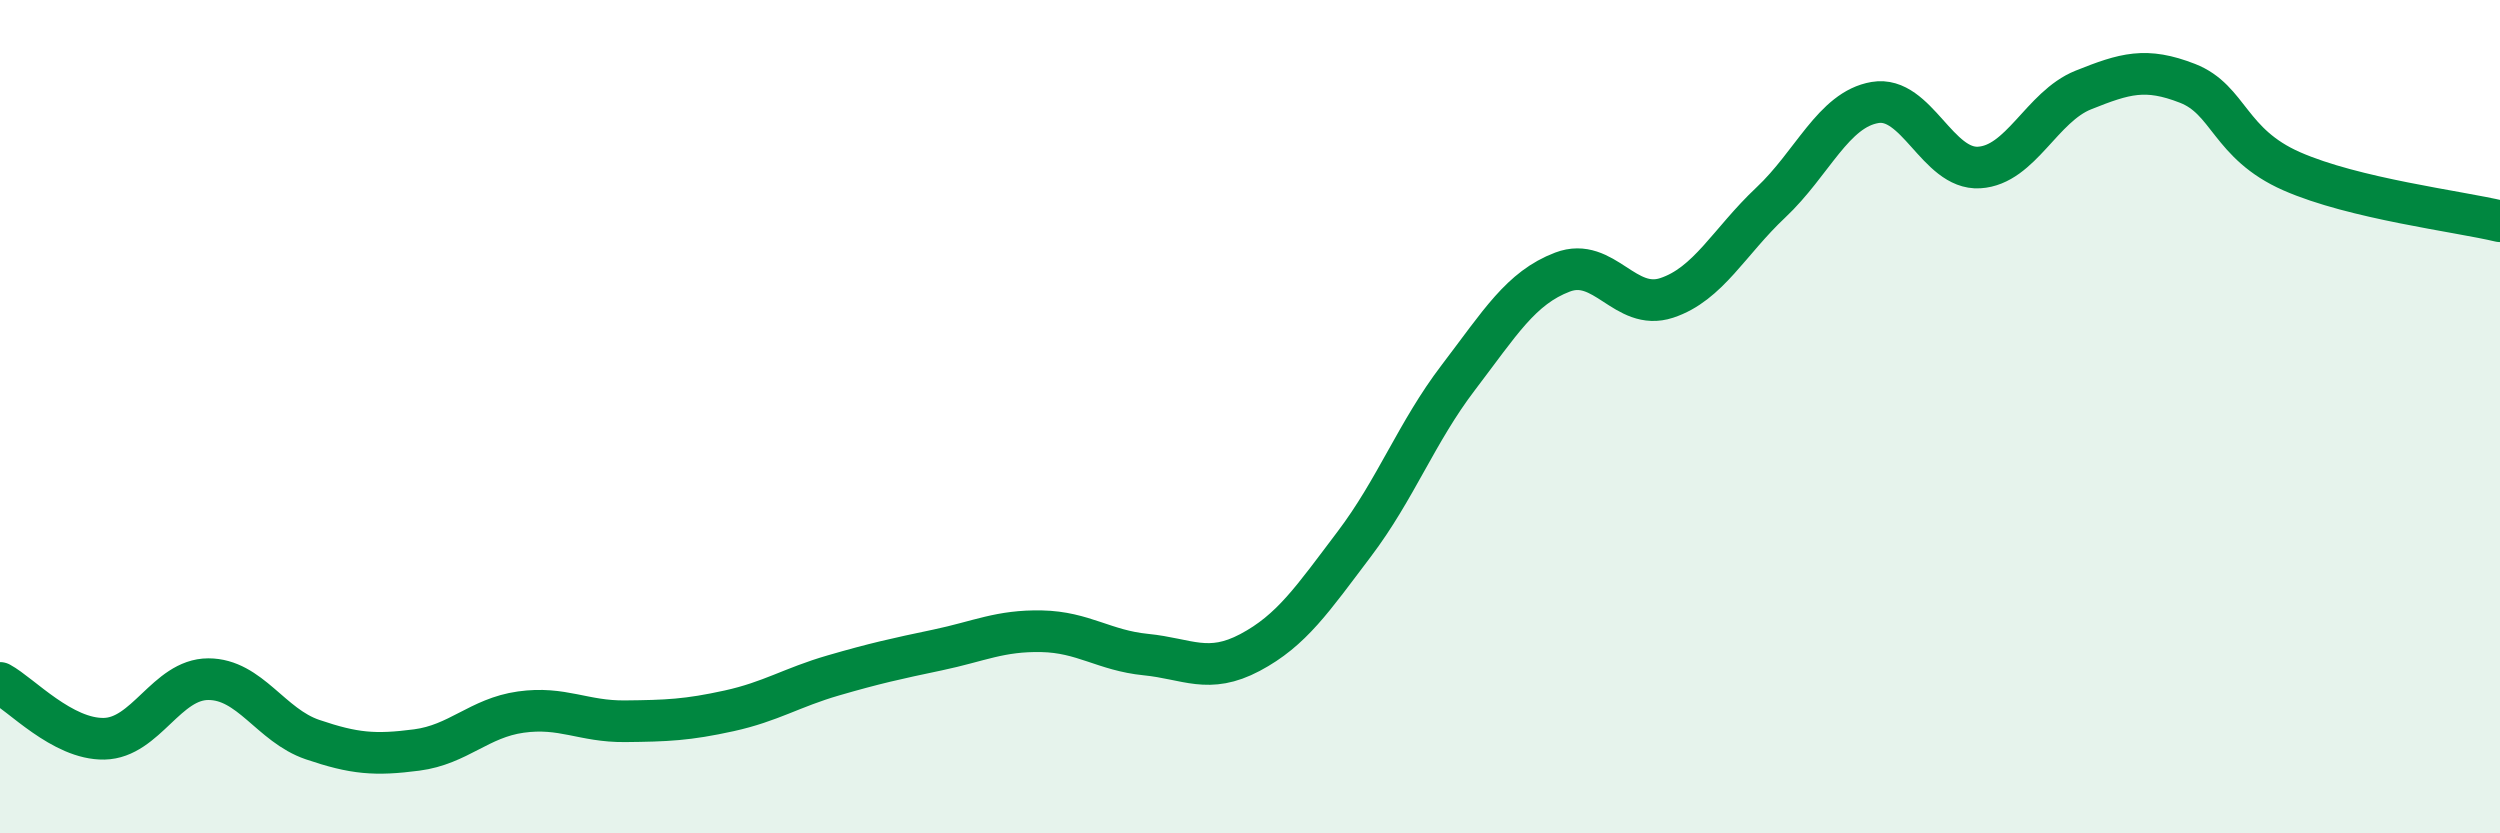 
    <svg width="60" height="20" viewBox="0 0 60 20" xmlns="http://www.w3.org/2000/svg">
      <path
        d="M 0,16.39 C 0.5,16.66 1.5,17.75 2.5,17.73 C 3.5,17.71 4,16.3 5,16.3 C 6,16.3 6.5,17.41 7.5,17.75 C 8.5,18.09 9,18.13 10,18 C 11,17.87 11.5,17.23 12.5,17.09 C 13.5,16.95 14,17.32 15,17.31 C 16,17.3 16.5,17.28 17.5,17.06 C 18.5,16.84 19,16.5 20,16.21 C 21,15.92 21.5,15.81 22.5,15.6 C 23.5,15.39 24,15.13 25,15.15 C 26,15.17 26.5,15.61 27.5,15.71 C 28.5,15.81 29,16.19 30,15.66 C 31,15.13 31.5,14.38 32.5,13.06 C 33.5,11.74 34,10.37 35,9.06 C 36,7.75 36.5,6.91 37.5,6.53 C 38.5,6.15 39,7.48 40,7.15 C 41,6.82 41.5,5.8 42.5,4.86 C 43.5,3.92 44,2.63 45,2.46 C 46,2.29 46.5,4.08 47.5,4.02 C 48.5,3.96 49,2.56 50,2.16 C 51,1.76 51.5,1.61 52.5,2 C 53.5,2.39 53.5,3.45 55,4.11 C 56.5,4.77 59,5.07 60,5.31L60 20L0 20Z"
        fill="#008740"
        opacity="0.1"
        stroke-linecap="round"
        stroke-linejoin="round"
      />
      <path
        d="M 0,16.39 C 0.5,16.66 1.5,17.75 2.5,17.73 C 3.5,17.71 4,16.3 5,16.3 C 6,16.3 6.5,17.41 7.5,17.75 C 8.5,18.09 9,18.13 10,18 C 11,17.87 11.5,17.23 12.5,17.09 C 13.5,16.95 14,17.32 15,17.31 C 16,17.3 16.5,17.28 17.5,17.06 C 18.5,16.84 19,16.5 20,16.21 C 21,15.92 21.5,15.81 22.5,15.6 C 23.5,15.39 24,15.13 25,15.15 C 26,15.17 26.5,15.61 27.5,15.71 C 28.5,15.81 29,16.19 30,15.66 C 31,15.13 31.5,14.38 32.5,13.06 C 33.5,11.74 34,10.37 35,9.06 C 36,7.75 36.5,6.91 37.5,6.53 C 38.5,6.15 39,7.48 40,7.15 C 41,6.82 41.5,5.8 42.5,4.86 C 43.5,3.92 44,2.63 45,2.46 C 46,2.29 46.5,4.08 47.5,4.02 C 48.5,3.96 49,2.56 50,2.16 C 51,1.76 51.5,1.61 52.5,2 C 53.5,2.39 53.5,3.45 55,4.11 C 56.5,4.77 59,5.07 60,5.31"
        stroke="#008740"
        stroke-width="1"
        fill="none"
        stroke-linecap="round"
        stroke-linejoin="round"
      />
    </svg>
  